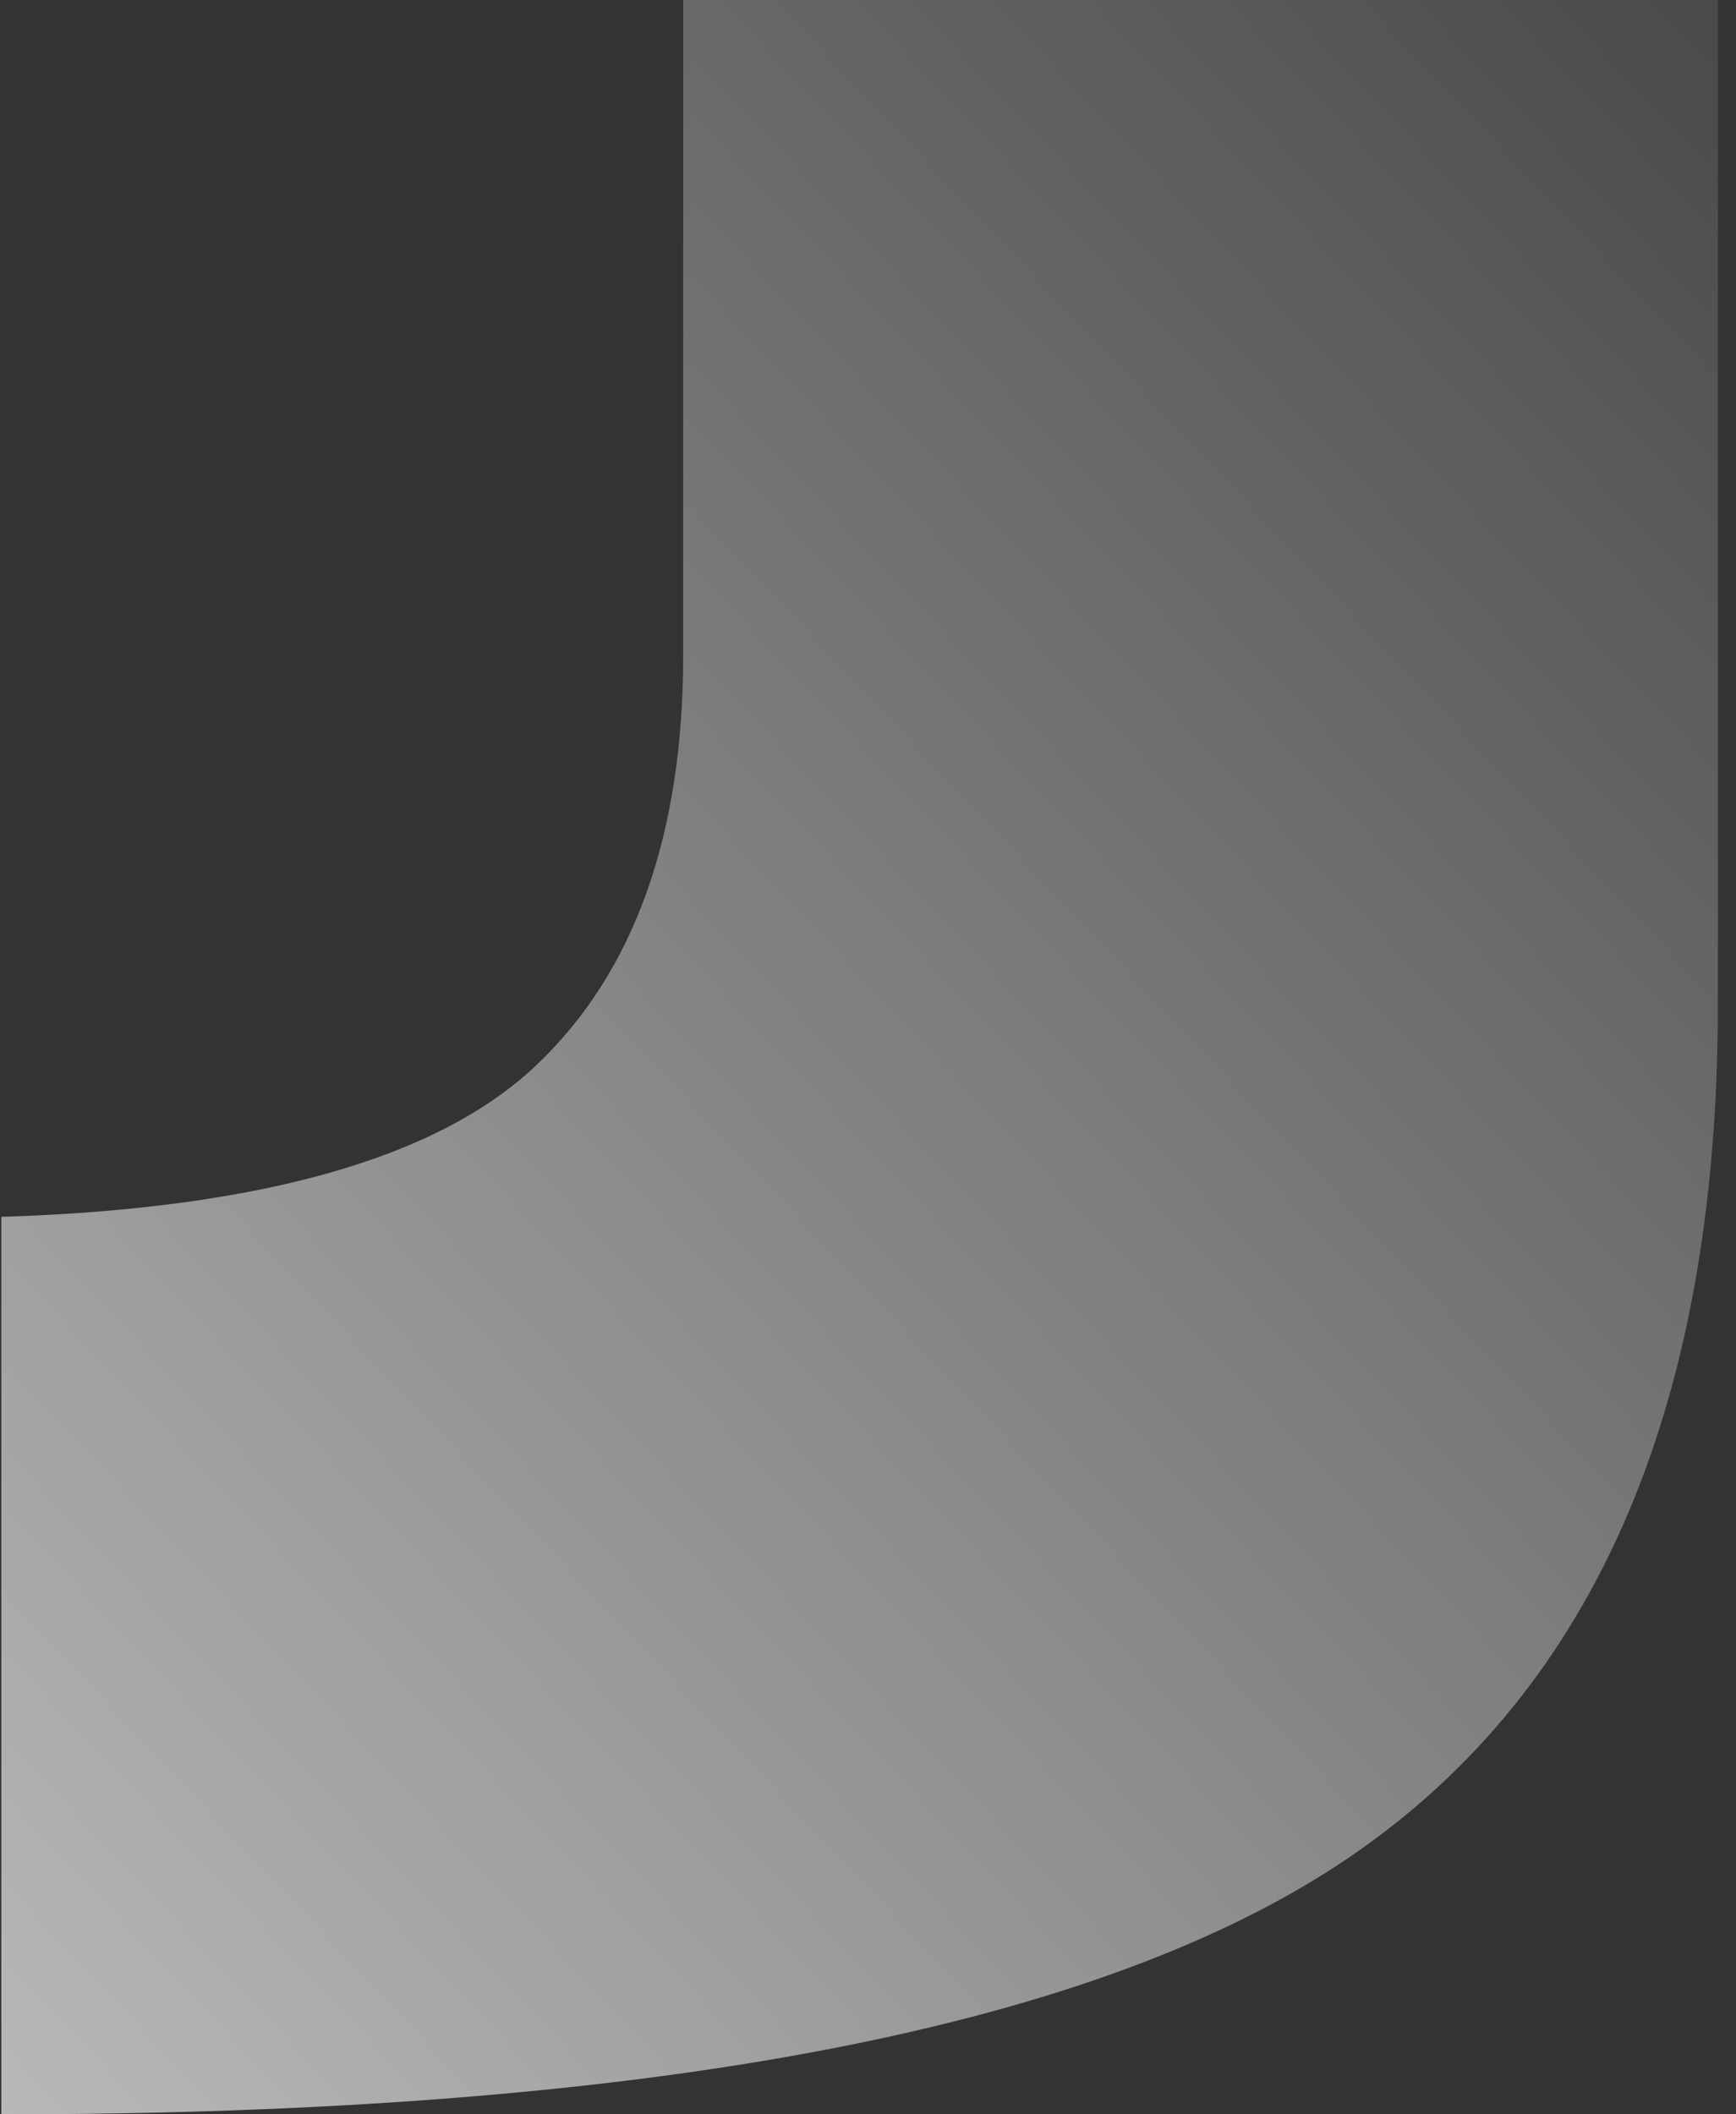 <svg xmlns="http://www.w3.org/2000/svg" width="92" height="112" viewBox="0 0 92 112" fill="none"><rect x="0" y="0" width="92" height="112" fill="#333333" stroke="none"/><path opacity="0.8" fill-rule="evenodd" clip-rule="evenodd" d="M36.208 -3.05176e-05H91.038V53.259C91.038 74.811 84.323 89.99 70.892 98.794C57.462 107.598 33.854 112 0.07 112V64.458C13.778 64.035 23.228 61.359 28.42 56.428C33.612 51.498 36.208 44.243 36.208 34.665V-3.05176e-05Z" fill="url(#paint0_linear)"></path><defs><linearGradient id="paint0_linear" x1="74.82" y1="247.267" x2="226.424" y2="104.659" gradientUnits="userSpaceOnUse"><stop stop-color="white"></stop><stop offset="1" stop-color="white" stop-opacity="0.01"></stop></linearGradient></defs></svg>